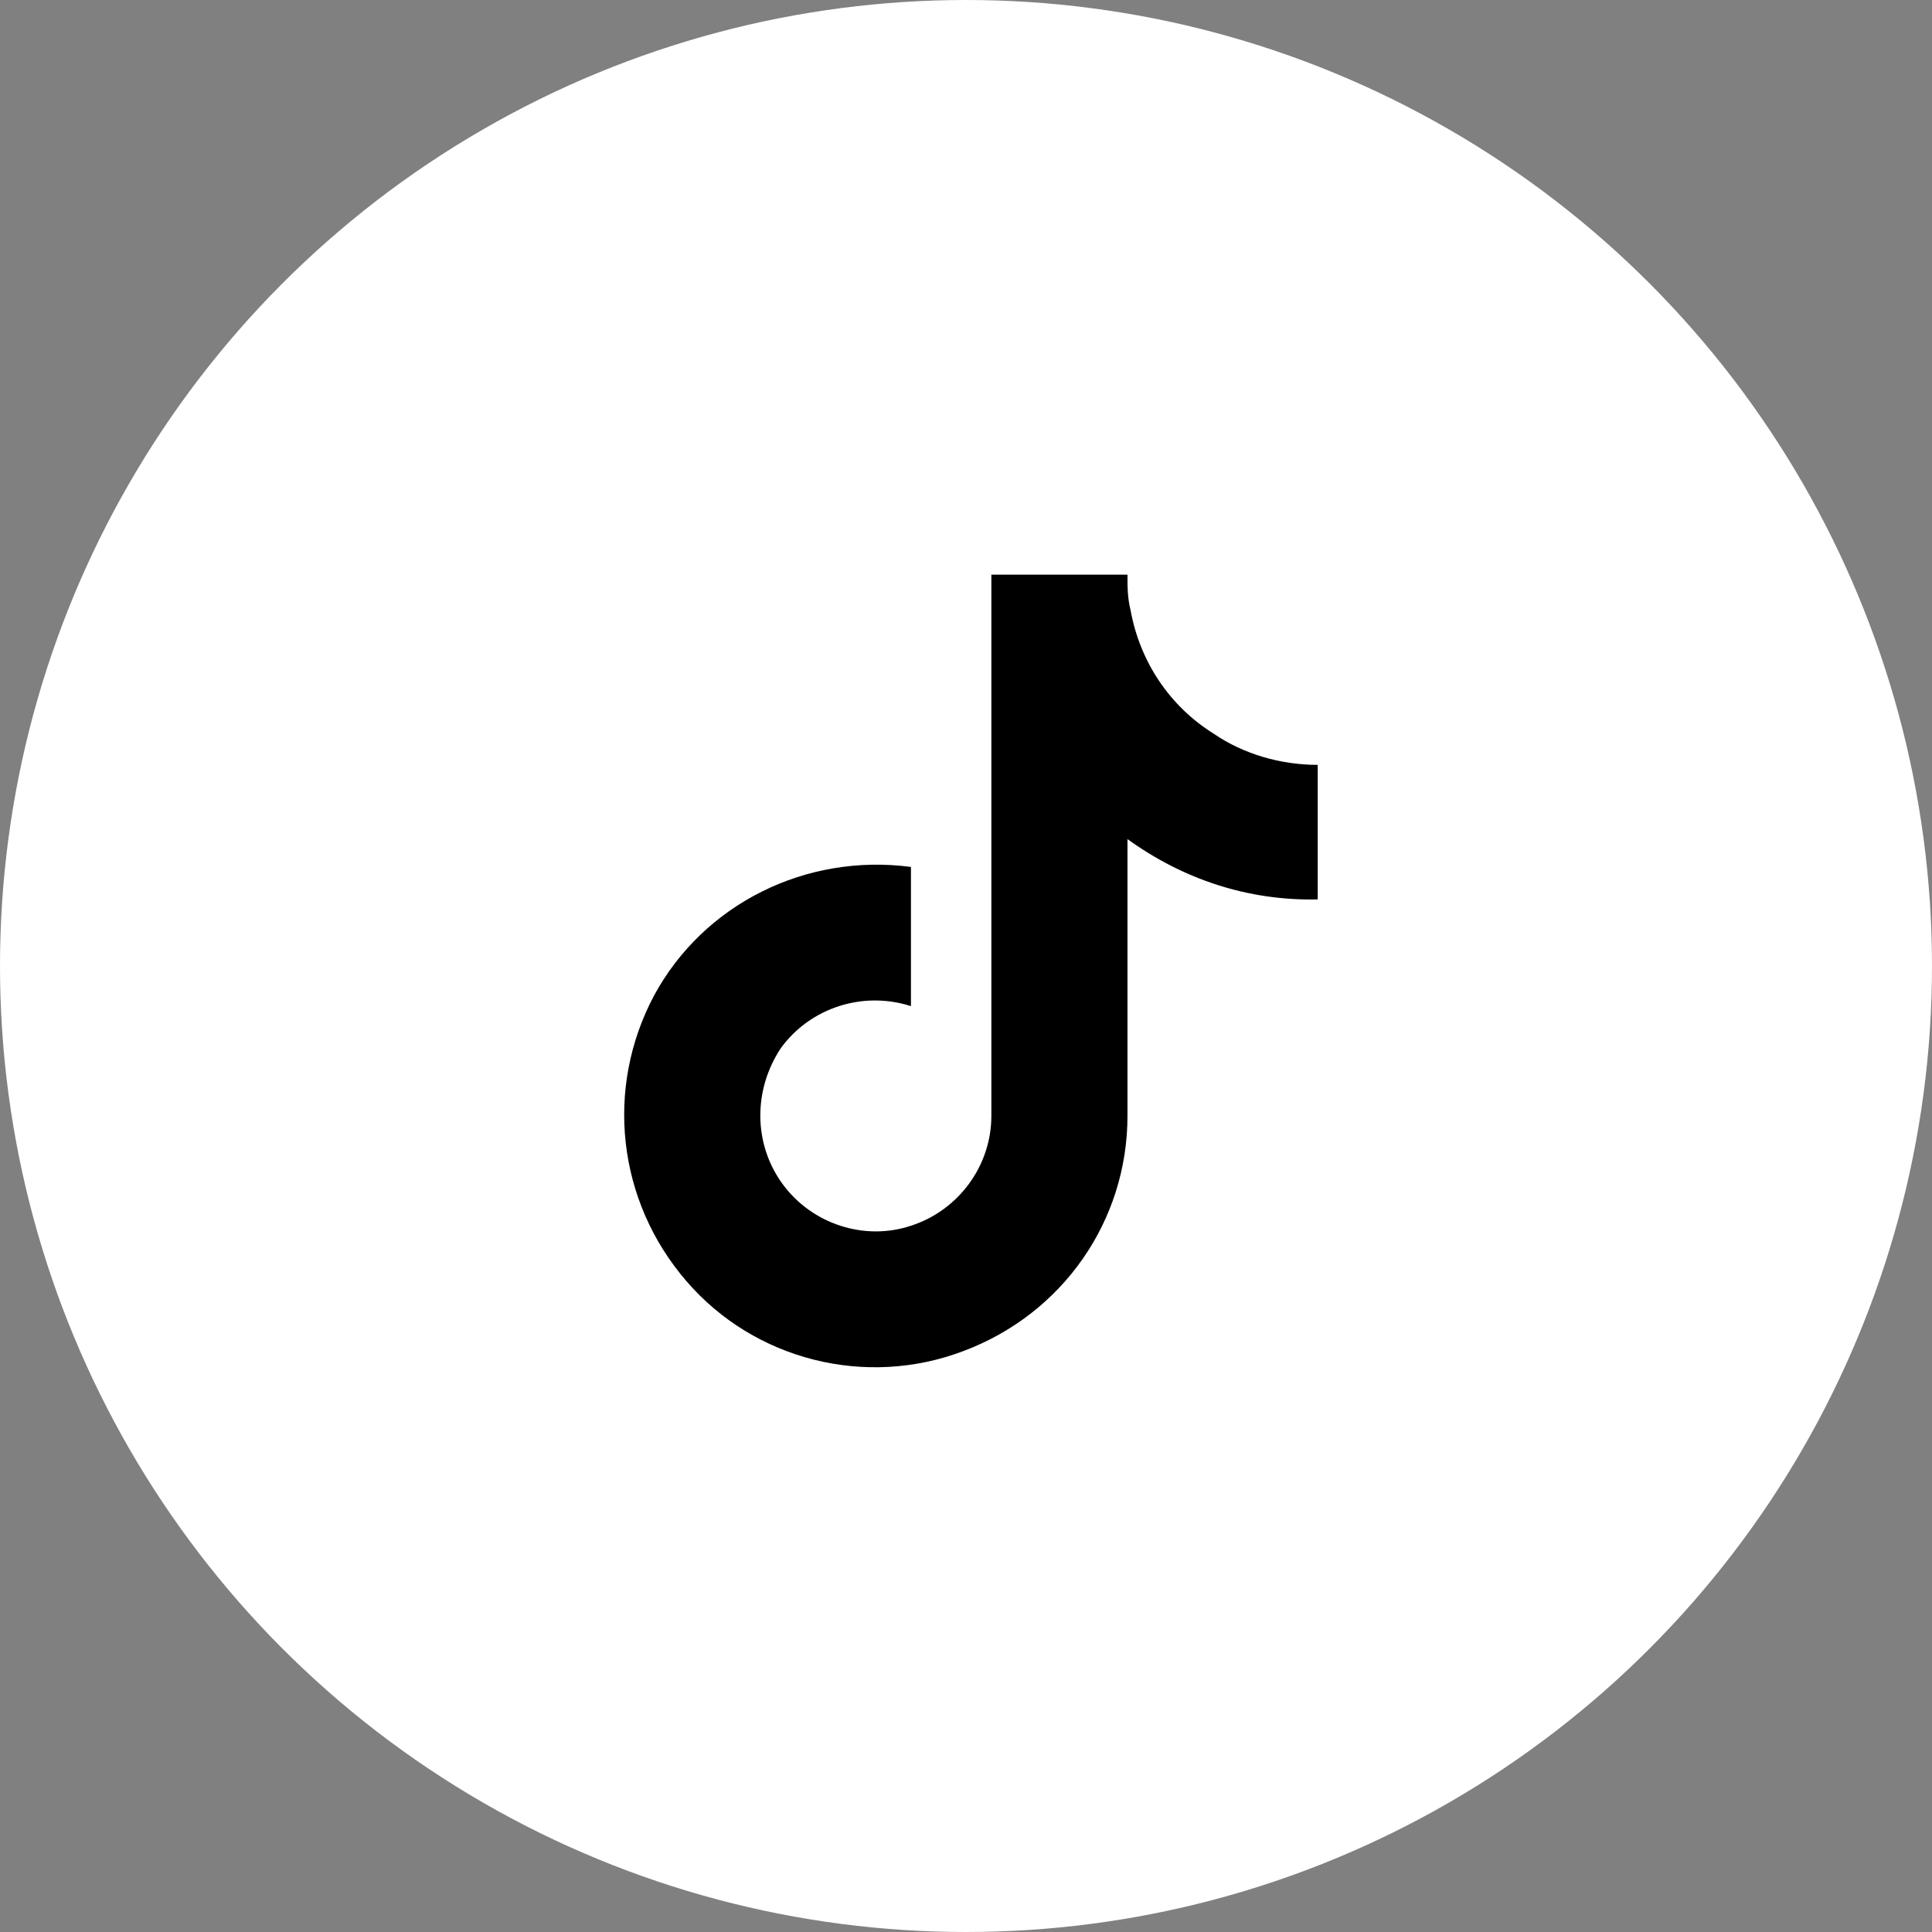 <?xml version="1.0" encoding="UTF-8"?> <svg xmlns="http://www.w3.org/2000/svg" width="195" height="195" viewBox="0 0 195 195" fill="none"><rect x="0" y="0" width="195" height="195" fill="#808080" stroke="none"/><circle cx="97.5" cy="97.5" r="97.5" fill="white"></circle><path d="M133 90.78C125.975 90.936 119.418 88.751 113.798 84.692V112.634C113.798 123.248 107.242 132.614 97.25 136.36C87.415 140.106 76.175 137.297 69.306 129.336C62.281 121.219 61.032 109.824 66.028 100.458C71.024 91.248 81.327 86.097 91.943 87.502V101.551C87.103 99.99 81.795 101.707 78.829 105.765C76.019 109.98 76.019 115.443 78.985 119.502C81.951 123.56 87.259 125.277 91.943 123.716C96.782 122.155 100.06 117.629 100.06 112.634V58H113.798C113.798 59.249 113.798 60.341 114.11 61.59C115.047 66.741 118.013 71.268 122.541 74.078C125.507 76.107 129.253 77.2 133 77.2V90.78Z" fill="black"></path></svg> 